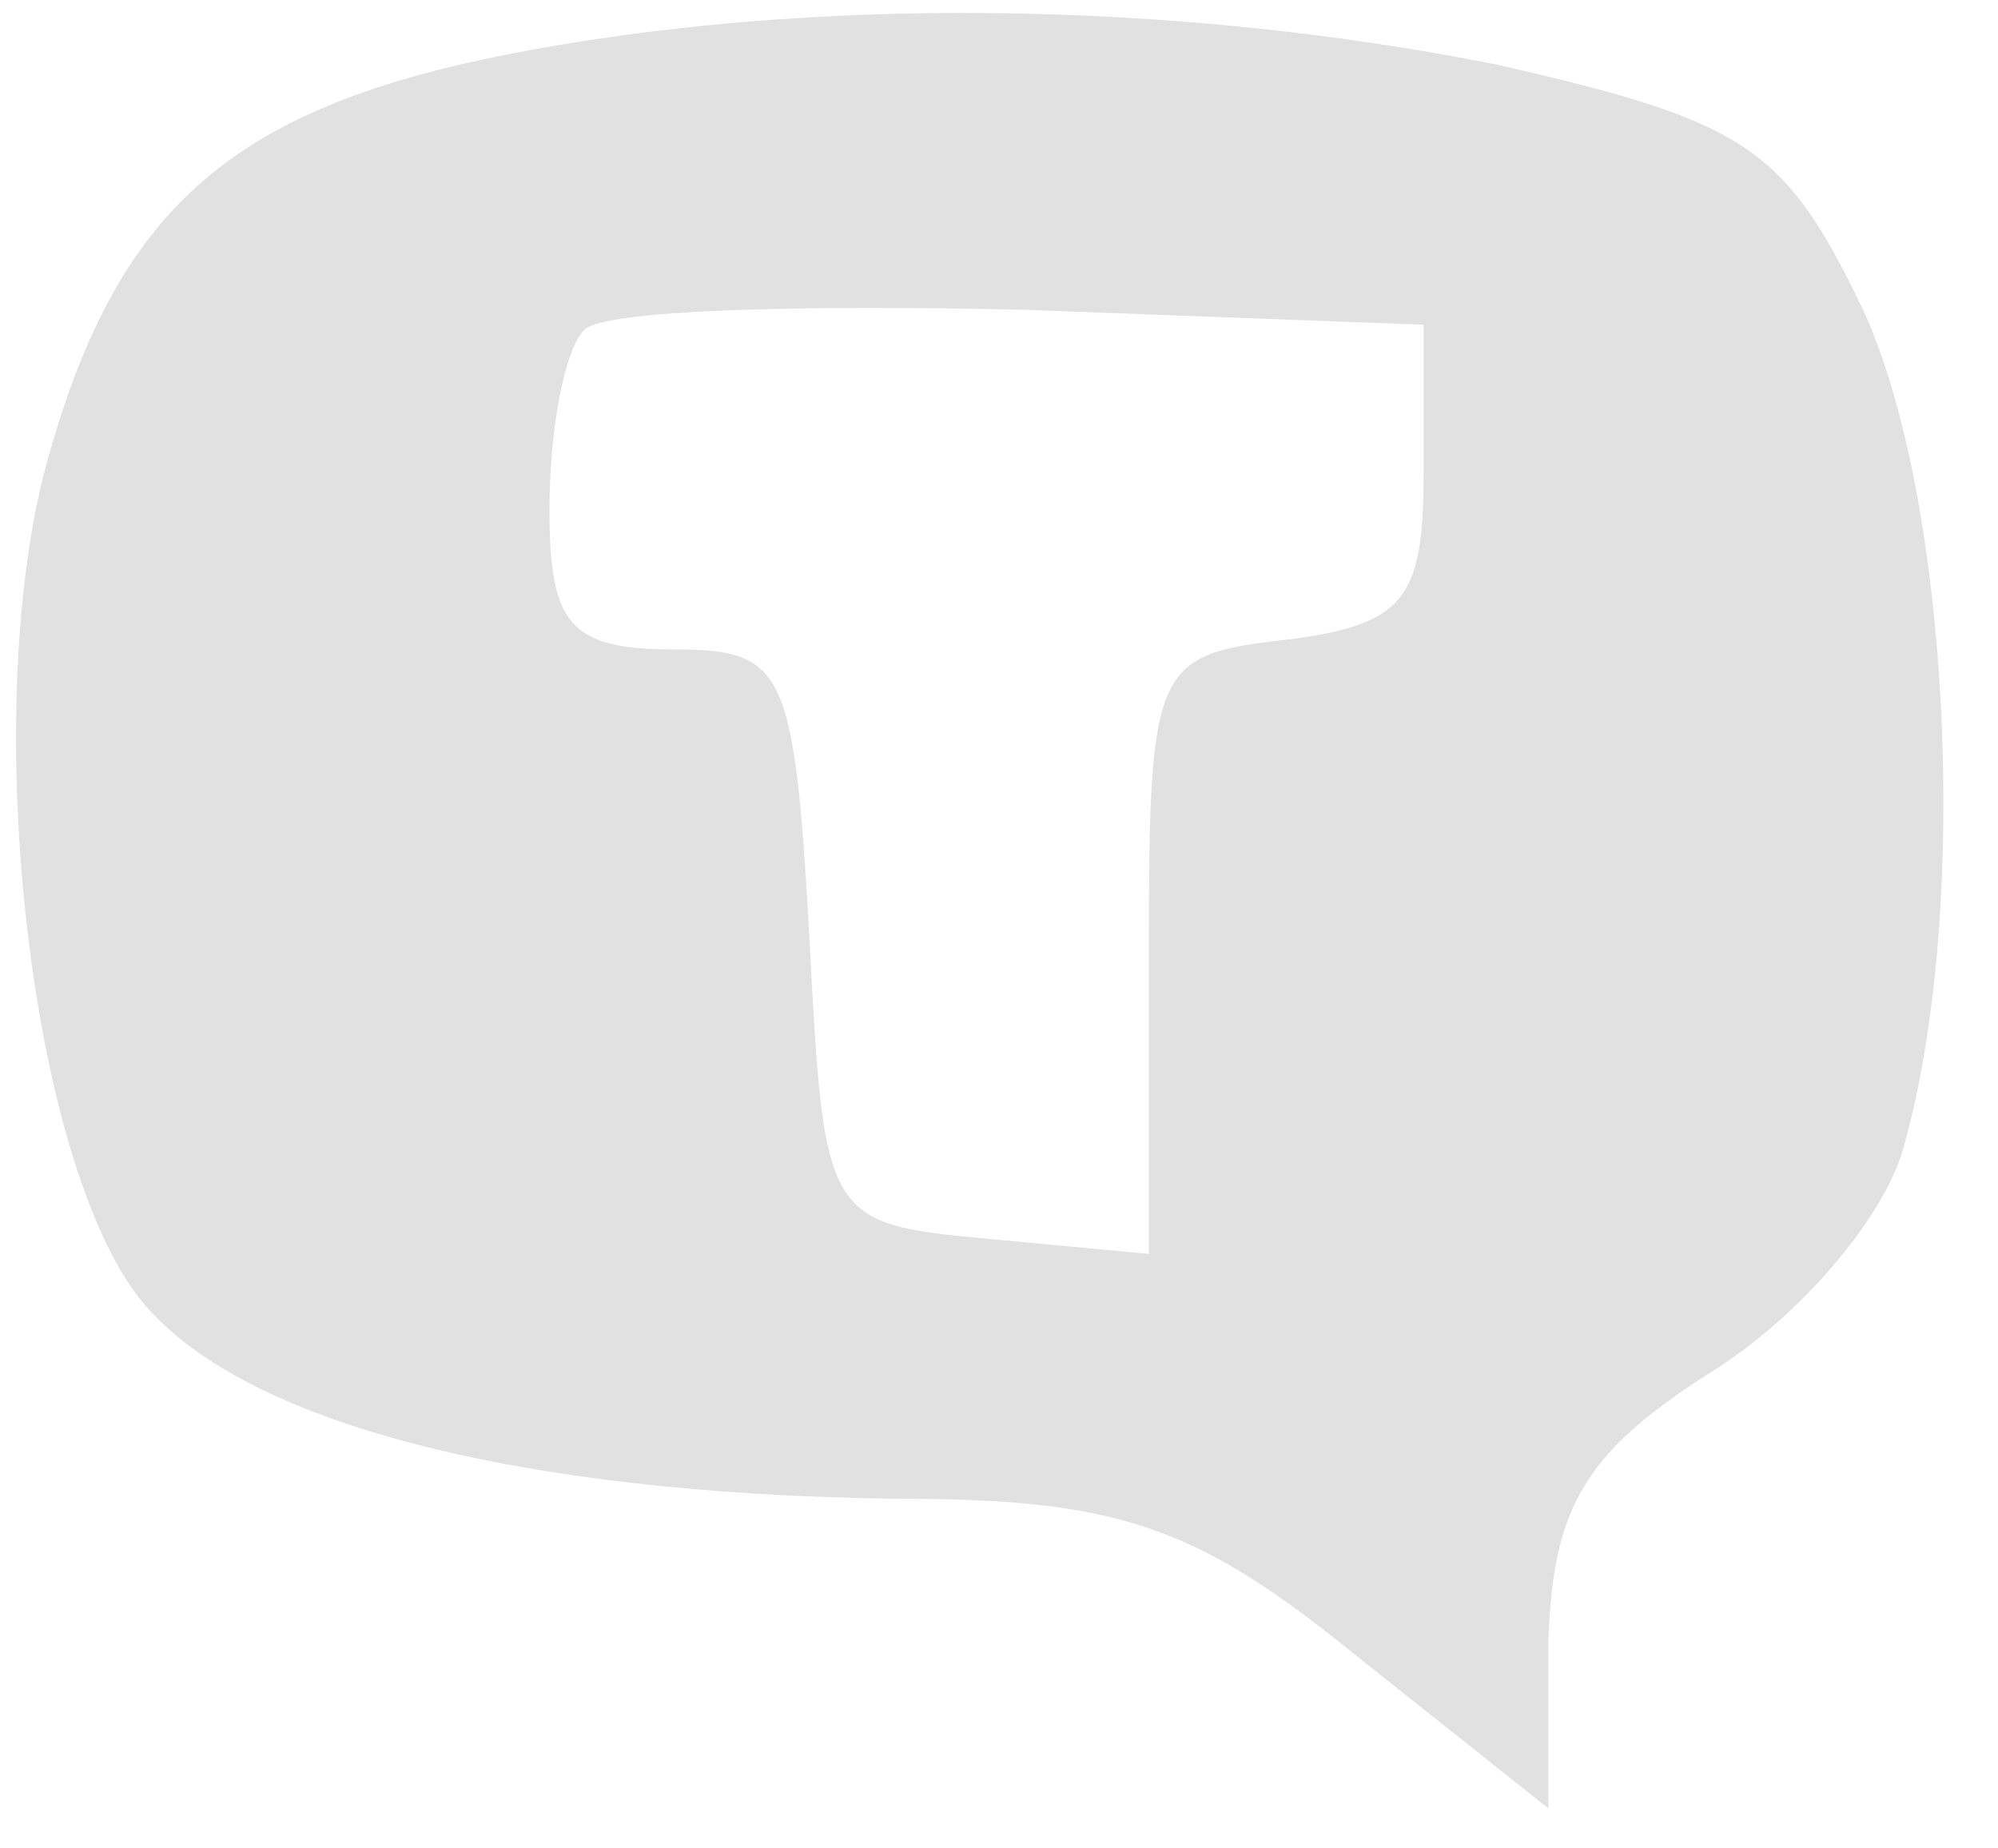 <?xml version="1.0" standalone="no"?>
<!DOCTYPE svg PUBLIC "-//W3C//DTD SVG 20010904//EN"
 "http://www.w3.org/TR/2001/REC-SVG-20010904/DTD/svg10.dtd">
<svg version="1.0" xmlns="http://www.w3.org/2000/svg"
 width="40pt" height="37pt" viewBox="0 0 40 37"
 preserveAspectRatio="xMidYMid meet">

<g transform="translate(0,37) scale(0.1,-0.1)"
fill="#e1e1e1" stroke="none">
<path d="M101 359 c-55 -11 -78 -31 -92 -83 -13 -50 -3 -138 19 -166 20 -25
76 -39 151 -40 44 0 60 -5 92 -31 l39 -31 0 34 c1 26 7 37 32 53 18 11 35 31
39 45 14 49 9 134 -9 170 -15 31 -24 36 -72 47 -65 13 -138 14 -199 2z m184
-84 c0 -25 -4 -30 -27 -33 -27 -3 -28 -5 -28 -63 l0 -60 -32 3 c-33 3 -33 4
-36 61 -3 53 -5 57 -27 57 -21 0 -25 5 -25 28 0 16 3 32 7 36 4 4 43 5 88 4
l80 -3 0 -30z"/>
</g>
</svg>
